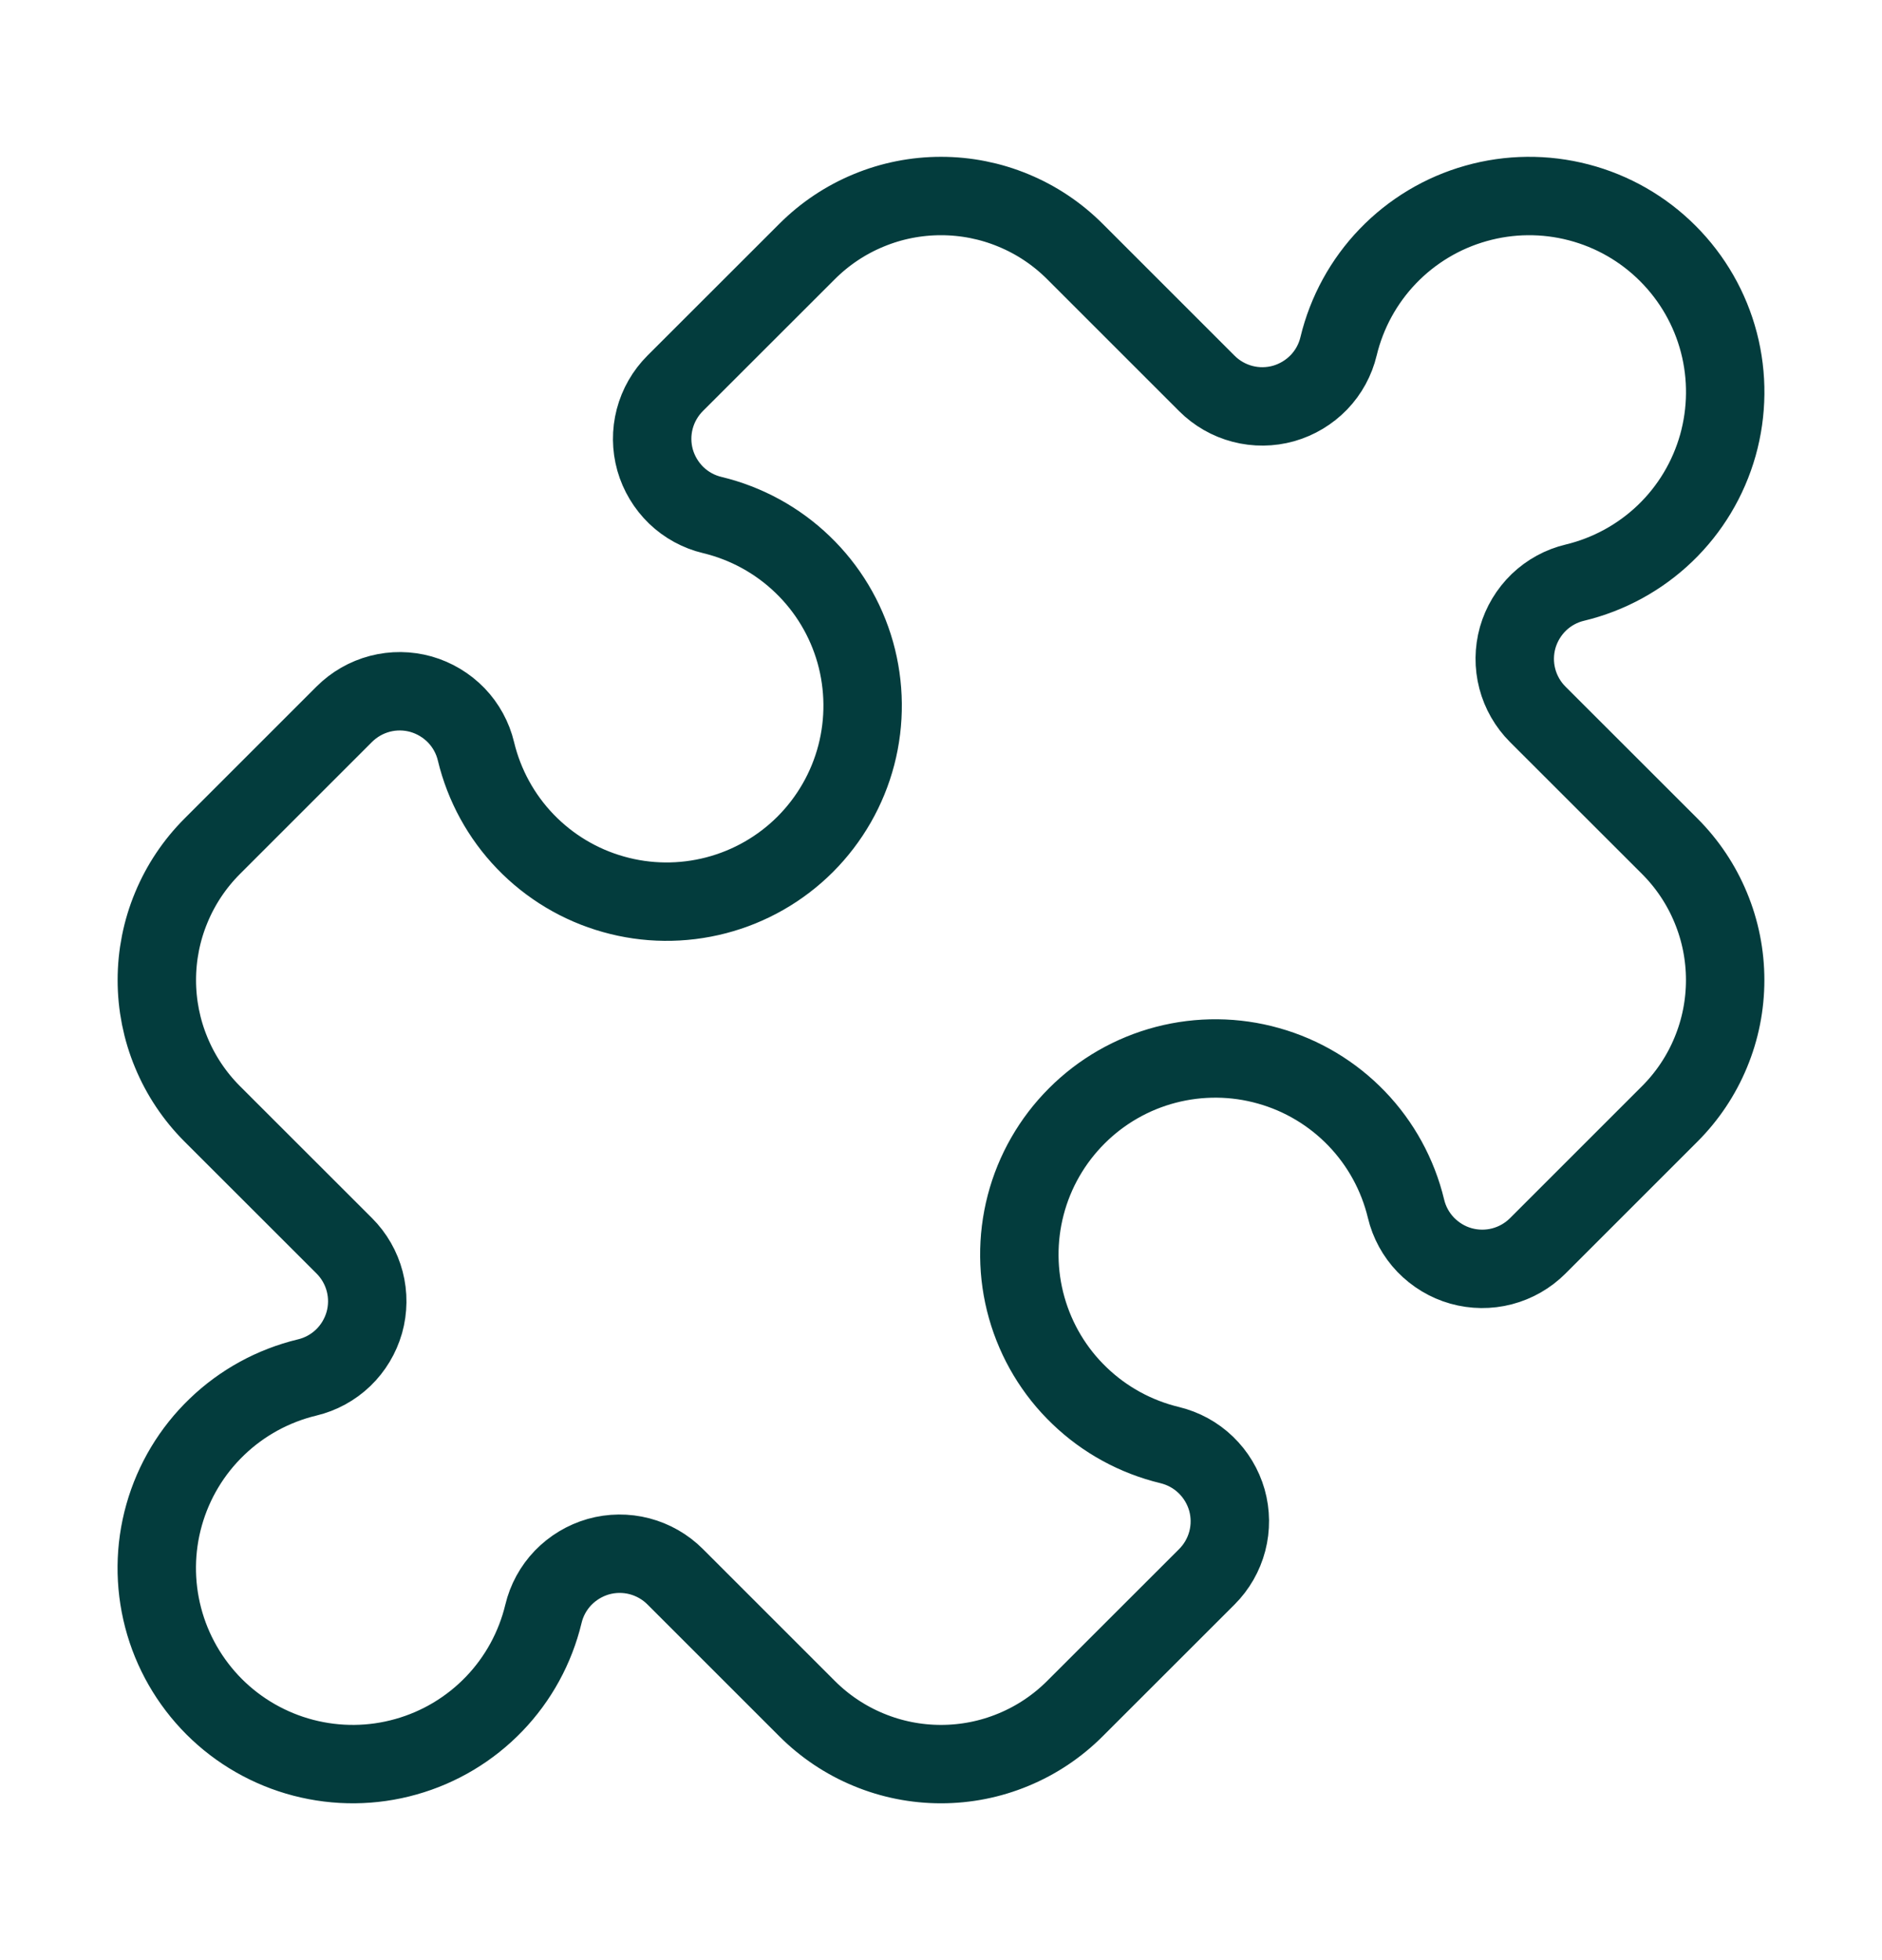 <svg xmlns="http://www.w3.org/2000/svg" width="24" height="25" viewBox="0 0 24 25" fill="none"><path d="M15.39 4.89C15.516 5.016 15.673 5.106 15.845 5.151C16.017 5.196 16.198 5.194 16.369 5.146C16.54 5.097 16.695 5.004 16.819 4.876C16.942 4.748 17.029 4.589 17.07 4.416C17.174 3.984 17.391 3.587 17.699 3.267C18.007 2.947 18.395 2.714 18.823 2.594C19.25 2.473 19.703 2.469 20.132 2.581C20.562 2.693 20.955 2.918 21.269 3.233C21.583 3.547 21.808 3.939 21.92 4.369C22.032 4.799 22.027 5.251 21.907 5.679C21.786 6.107 21.554 6.495 21.233 6.803C20.913 7.11 20.516 7.327 20.084 7.431C19.911 7.472 19.752 7.559 19.624 7.682C19.496 7.806 19.403 7.961 19.354 8.132C19.306 8.303 19.304 8.484 19.349 8.656C19.394 8.828 19.484 8.985 19.61 9.111L21.293 10.793C21.517 11.017 21.695 11.283 21.816 11.576C21.938 11.869 22 12.183 22 12.5C22 12.817 21.938 13.131 21.816 13.424C21.695 13.717 21.517 13.983 21.293 14.207L19.61 15.89C19.484 16.016 19.327 16.106 19.155 16.151C18.983 16.196 18.802 16.194 18.631 16.146C18.46 16.098 18.305 16.004 18.181 15.876C18.058 15.748 17.971 15.589 17.93 15.416C17.826 14.984 17.609 14.587 17.301 14.267C16.993 13.947 16.605 13.714 16.177 13.594C15.75 13.473 15.297 13.469 14.867 13.581C14.438 13.693 14.045 13.918 13.731 14.233C13.417 14.547 13.192 14.939 13.08 15.369C12.968 15.799 12.972 16.251 13.093 16.679C13.214 17.107 13.446 17.495 13.767 17.802C14.087 18.11 14.484 18.327 14.916 18.431C15.089 18.473 15.248 18.559 15.376 18.683C15.504 18.806 15.597 18.961 15.646 19.132C15.694 19.303 15.696 19.484 15.651 19.656C15.606 19.828 15.516 19.985 15.39 20.111L13.707 21.793C13.483 22.017 13.217 22.195 12.924 22.316C12.631 22.438 12.317 22.5 12 22.5C11.683 22.5 11.369 22.438 11.076 22.316C10.783 22.195 10.517 22.017 10.293 21.793L8.61 20.11C8.484 19.984 8.327 19.894 8.155 19.849C7.983 19.804 7.802 19.806 7.631 19.854C7.46 19.903 7.305 19.996 7.181 20.124C7.058 20.252 6.971 20.411 6.93 20.584C6.826 21.016 6.609 21.413 6.301 21.733C5.993 22.053 5.605 22.286 5.177 22.406C4.75 22.527 4.298 22.531 3.868 22.419C3.438 22.307 3.045 22.082 2.731 21.768C2.417 21.453 2.192 21.061 2.08 20.631C1.968 20.201 1.972 19.749 2.093 19.321C2.214 18.893 2.446 18.506 2.767 18.198C3.087 17.89 3.484 17.673 3.916 17.569C4.089 17.528 4.248 17.441 4.376 17.318C4.504 17.195 4.597 17.039 4.646 16.868C4.694 16.697 4.696 16.516 4.651 16.344C4.606 16.172 4.516 16.015 4.39 15.889L2.707 14.207C2.483 13.983 2.305 13.717 2.184 13.424C2.062 13.131 2 12.817 2 12.5C2 12.183 2.062 11.869 2.184 11.576C2.305 11.283 2.483 11.017 2.707 10.793L4.39 9.11C4.516 8.984 4.673 8.894 4.845 8.849C5.017 8.804 5.198 8.806 5.369 8.854C5.54 8.903 5.695 8.996 5.819 9.124C5.942 9.252 6.029 9.411 6.07 9.584C6.174 10.016 6.391 10.413 6.699 10.733C7.007 11.053 7.395 11.286 7.823 11.406C8.25 11.527 8.702 11.531 9.132 11.419C9.562 11.307 9.955 11.082 10.269 10.768C10.583 10.453 10.808 10.061 10.92 9.631C11.032 9.201 11.027 8.749 10.907 8.321C10.786 7.893 10.554 7.506 10.233 7.198C9.913 6.89 9.516 6.673 9.084 6.569C8.911 6.528 8.752 6.441 8.624 6.318C8.496 6.194 8.403 6.039 8.354 5.868C8.306 5.697 8.304 5.516 8.349 5.344C8.394 5.172 8.484 5.015 8.61 4.889L10.293 3.207C10.517 2.983 10.783 2.805 11.076 2.684C11.369 2.562 11.683 2.5 12 2.5C12.317 2.5 12.631 2.562 12.924 2.684C13.217 2.805 13.483 2.983 13.707 3.207L15.39 4.89Z" stroke="#033C3D" stroke-linecap="round" stroke-linejoin="round"></path></svg>
